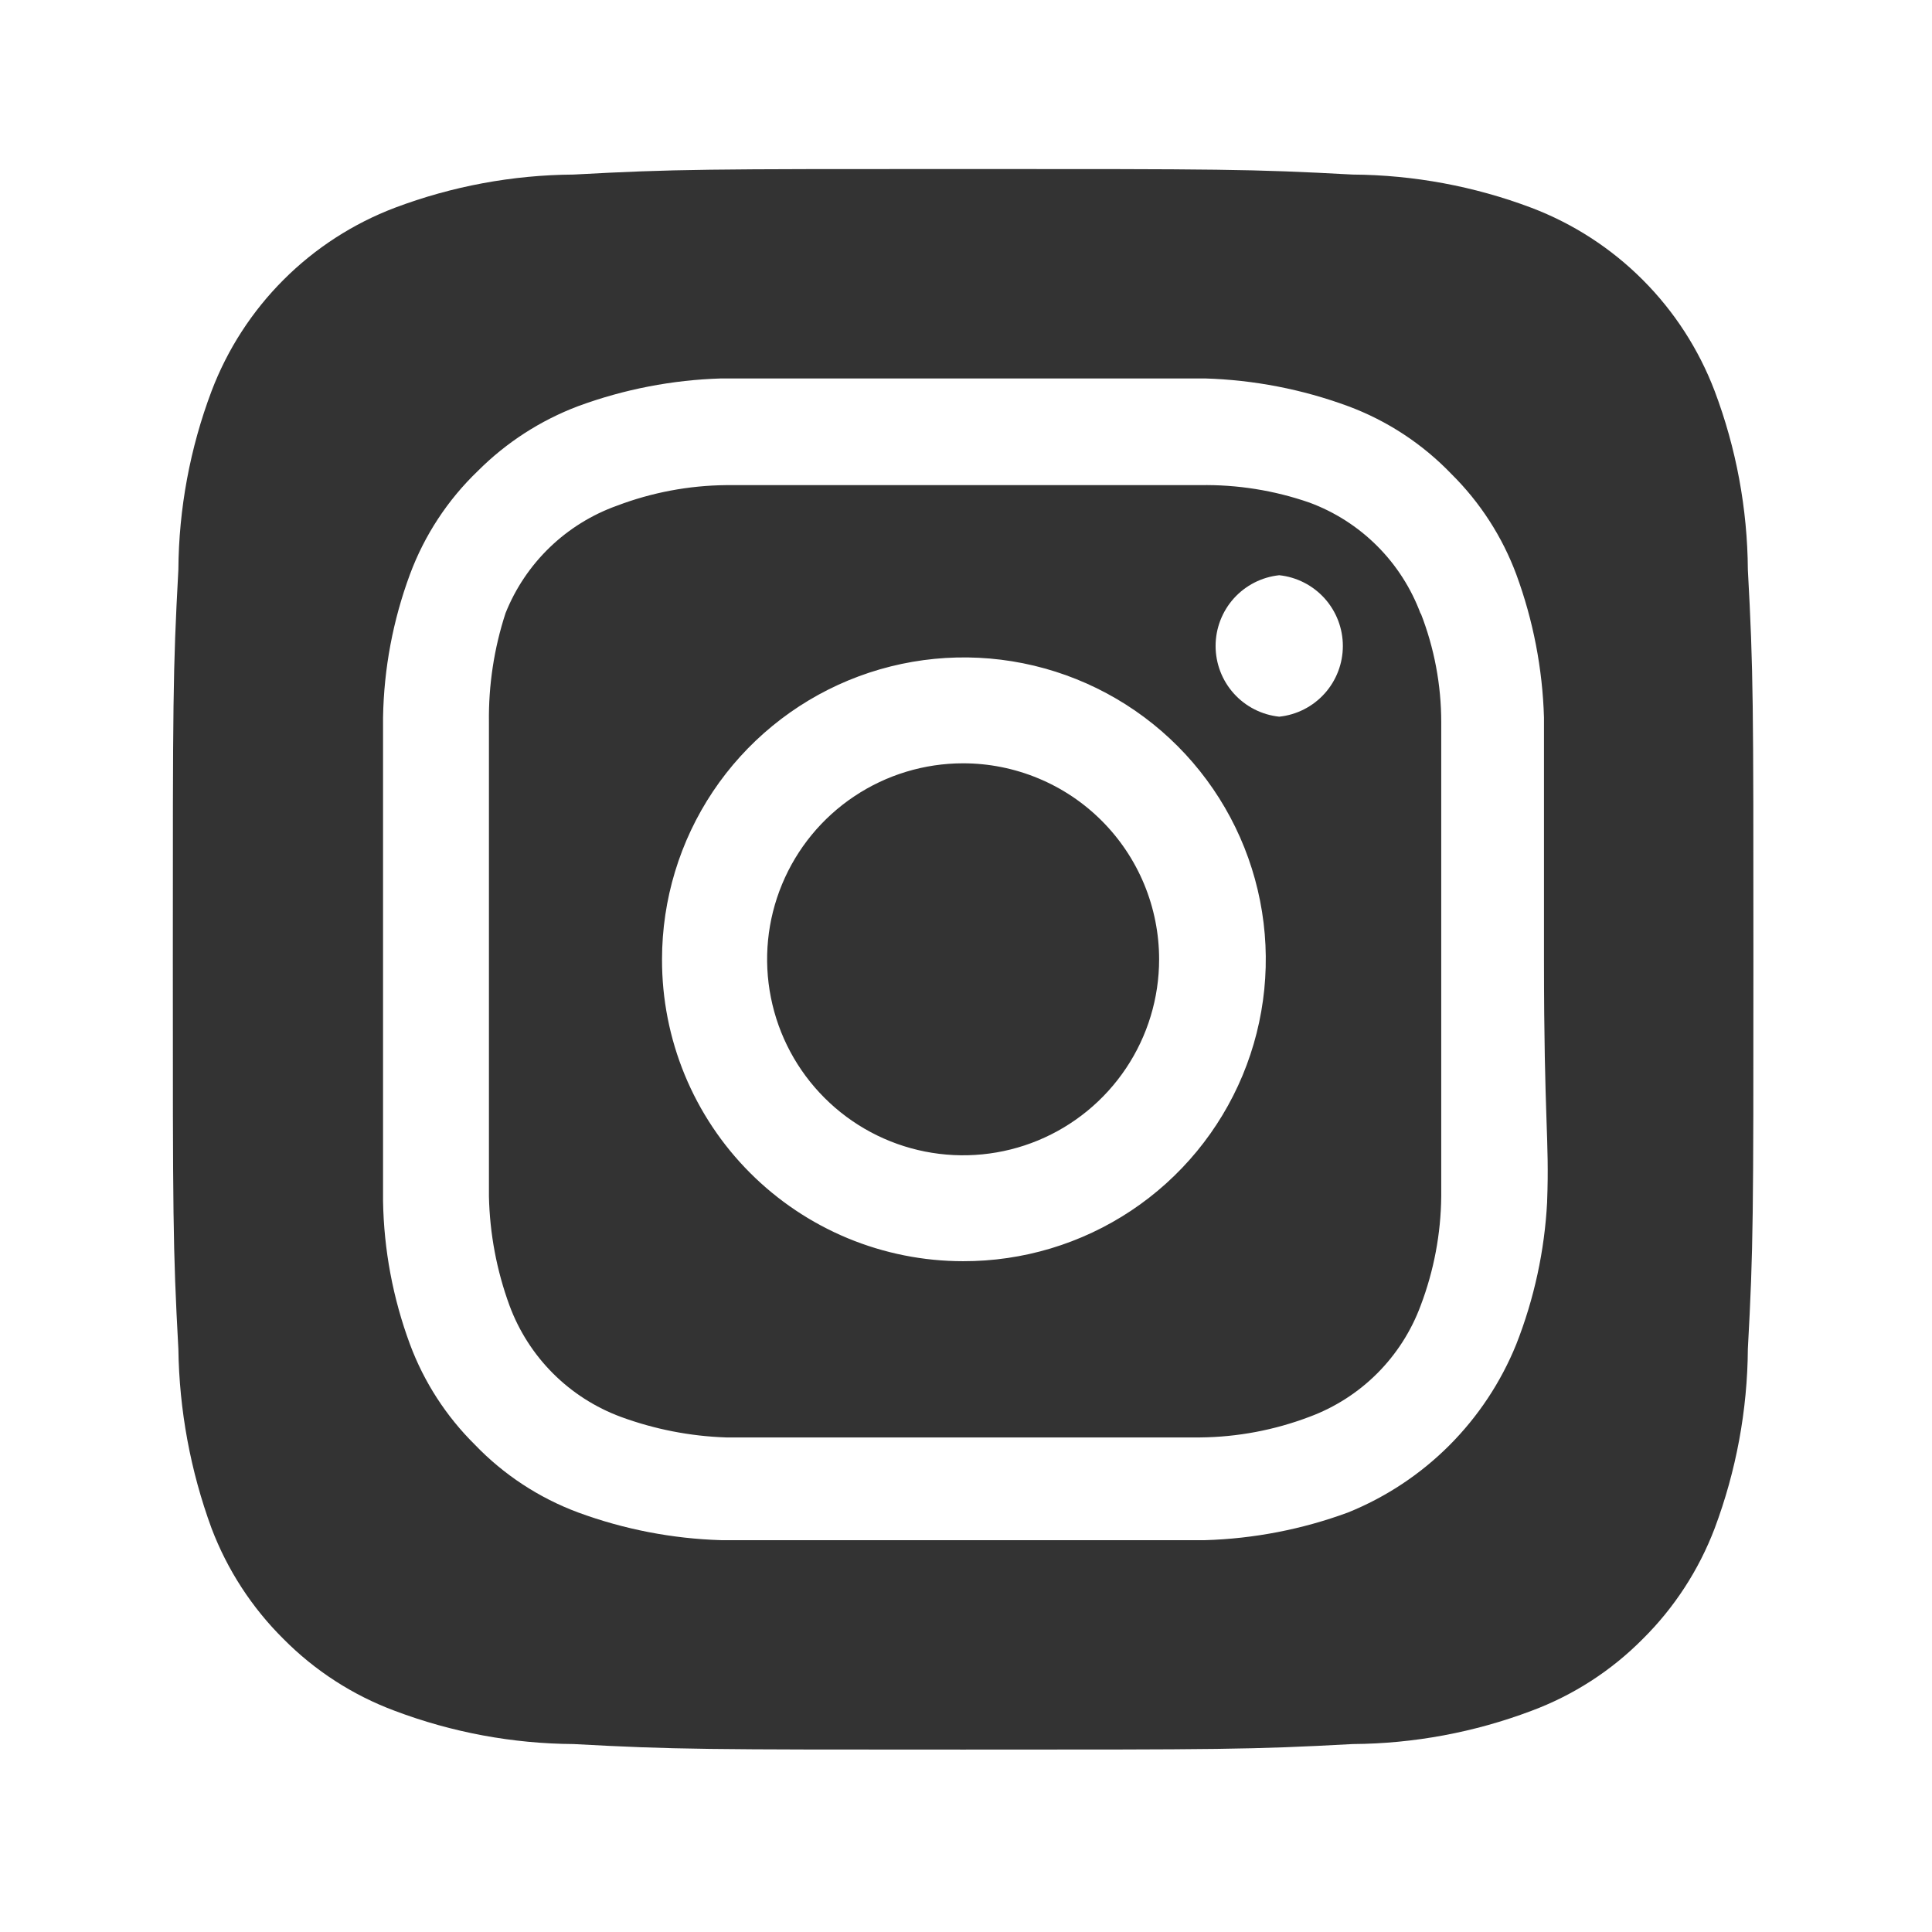<svg width="68" height="68" viewBox="0 0 68 68" fill="none" xmlns="http://www.w3.org/2000/svg">
<path d="M33.898 26.866C32.534 26.866 31.2 27.271 30.066 28.029C28.931 28.787 28.047 29.864 27.525 31.125C27.003 32.385 26.866 33.772 27.133 35.11C27.399 36.449 28.056 37.678 29.021 38.642C29.985 39.607 31.215 40.264 32.553 40.53C33.891 40.796 35.278 40.66 36.538 40.138C37.799 39.616 38.876 38.731 39.634 37.597C40.392 36.463 40.797 35.129 40.797 33.765C40.797 32.859 40.618 31.962 40.272 31.125C39.925 30.288 39.417 29.527 38.776 28.887C38.136 28.246 37.375 27.738 36.538 27.392C35.701 27.045 34.804 26.866 33.898 26.866ZM61.519 20.052C61.504 17.904 61.109 15.775 60.351 13.765C59.792 12.295 58.929 10.959 57.816 9.847C56.704 8.734 55.368 7.87 53.898 7.312C51.888 6.554 49.759 6.159 47.611 6.144C44.023 5.949 42.966 5.949 33.898 5.949C24.831 5.949 23.774 5.949 20.185 6.144C18.037 6.159 15.909 6.554 13.899 7.312C12.428 7.87 11.093 8.734 9.98 9.847C8.868 10.959 8.004 12.295 7.446 13.765C6.688 15.775 6.292 17.904 6.278 20.052C6.083 23.64 6.083 24.697 6.083 33.765C6.083 42.832 6.083 43.889 6.278 47.477C6.308 49.633 6.703 51.768 7.446 53.792C8.002 55.256 8.865 56.584 9.977 57.686C11.085 58.805 12.423 59.669 13.899 60.217C15.909 60.975 18.037 61.371 20.185 61.385C23.774 61.58 24.831 61.58 33.898 61.58C42.966 61.58 44.023 61.58 47.611 61.385C49.759 61.371 51.888 60.975 53.898 60.217C55.373 59.669 56.712 58.805 57.82 57.686C58.932 56.584 59.795 55.256 60.351 53.792C61.108 51.772 61.504 49.635 61.519 47.477C61.714 43.889 61.714 42.832 61.714 33.765C61.714 24.697 61.714 23.64 61.519 20.052ZM54.454 42.304C54.365 44.02 53.998 45.711 53.369 47.311C52.829 48.645 52.026 49.857 51.009 50.875C49.991 51.893 48.779 52.695 47.444 53.235C45.83 53.829 44.13 54.158 42.41 54.209H25.387C23.667 54.158 21.967 53.829 20.352 53.235C18.973 52.723 17.727 51.905 16.709 50.843C15.701 49.845 14.922 48.64 14.428 47.311C13.831 45.698 13.511 43.995 13.482 42.276V25.253C13.511 23.534 13.831 21.831 14.428 20.218C14.94 18.839 15.758 17.593 16.82 16.575C17.822 15.572 19.026 14.795 20.352 14.294C21.967 13.7 23.667 13.371 25.387 13.32H42.41C44.13 13.371 45.83 13.7 47.444 14.294C48.824 14.806 50.069 15.624 51.088 16.686C52.096 17.684 52.874 18.889 53.369 20.218C53.963 21.833 54.292 23.533 54.343 25.253V33.765C54.343 39.495 54.537 40.079 54.454 42.276V42.304ZM50.004 21.609C49.672 20.711 49.15 19.895 48.473 19.218C47.796 18.541 46.98 18.018 46.081 17.687C44.848 17.26 43.548 17.052 42.243 17.075H25.554C24.242 17.088 22.942 17.333 21.715 17.799C20.831 18.115 20.023 18.616 19.347 19.268C18.671 19.92 18.141 20.709 17.793 21.581C17.389 22.82 17.192 24.117 17.209 25.42V42.109C17.237 43.42 17.481 44.717 17.932 45.948C18.264 46.846 18.786 47.662 19.463 48.339C20.14 49.016 20.956 49.538 21.854 49.87C23.041 50.306 24.29 50.55 25.554 50.593H42.243C43.555 50.58 44.855 50.335 46.081 49.87C46.98 49.538 47.796 49.016 48.473 48.339C49.15 47.662 49.672 46.846 50.004 45.948C50.469 44.721 50.714 43.421 50.727 42.109V25.42C50.727 24.107 50.482 22.805 50.004 21.581V21.609ZM33.898 44.39C32.504 44.39 31.124 44.115 29.836 43.581C28.549 43.046 27.379 42.263 26.395 41.276C25.41 40.289 24.63 39.118 24.099 37.829C23.569 36.54 23.297 35.159 23.301 33.765C23.301 31.662 23.925 29.606 25.093 27.858C26.262 26.111 27.923 24.749 29.866 23.945C31.81 23.142 33.947 22.933 36.009 23.345C38.071 23.758 39.965 24.772 41.449 26.261C42.934 27.75 43.944 29.646 44.351 31.709C44.758 33.772 44.543 35.909 43.735 37.85C42.926 39.791 41.56 41.449 39.809 42.613C38.058 43.777 36.001 44.395 33.898 44.39ZM45.025 25.225C44.41 25.16 43.841 24.87 43.427 24.41C43.014 23.951 42.785 23.354 42.785 22.736C42.785 22.117 43.014 21.521 43.427 21.061C43.841 20.602 44.41 20.311 45.025 20.246C45.639 20.311 46.208 20.602 46.622 21.061C47.035 21.521 47.264 22.117 47.264 22.736C47.264 23.354 47.035 23.951 46.622 24.41C46.208 24.87 45.639 25.16 45.025 25.225Z" fill="#333333"/>
</svg>
